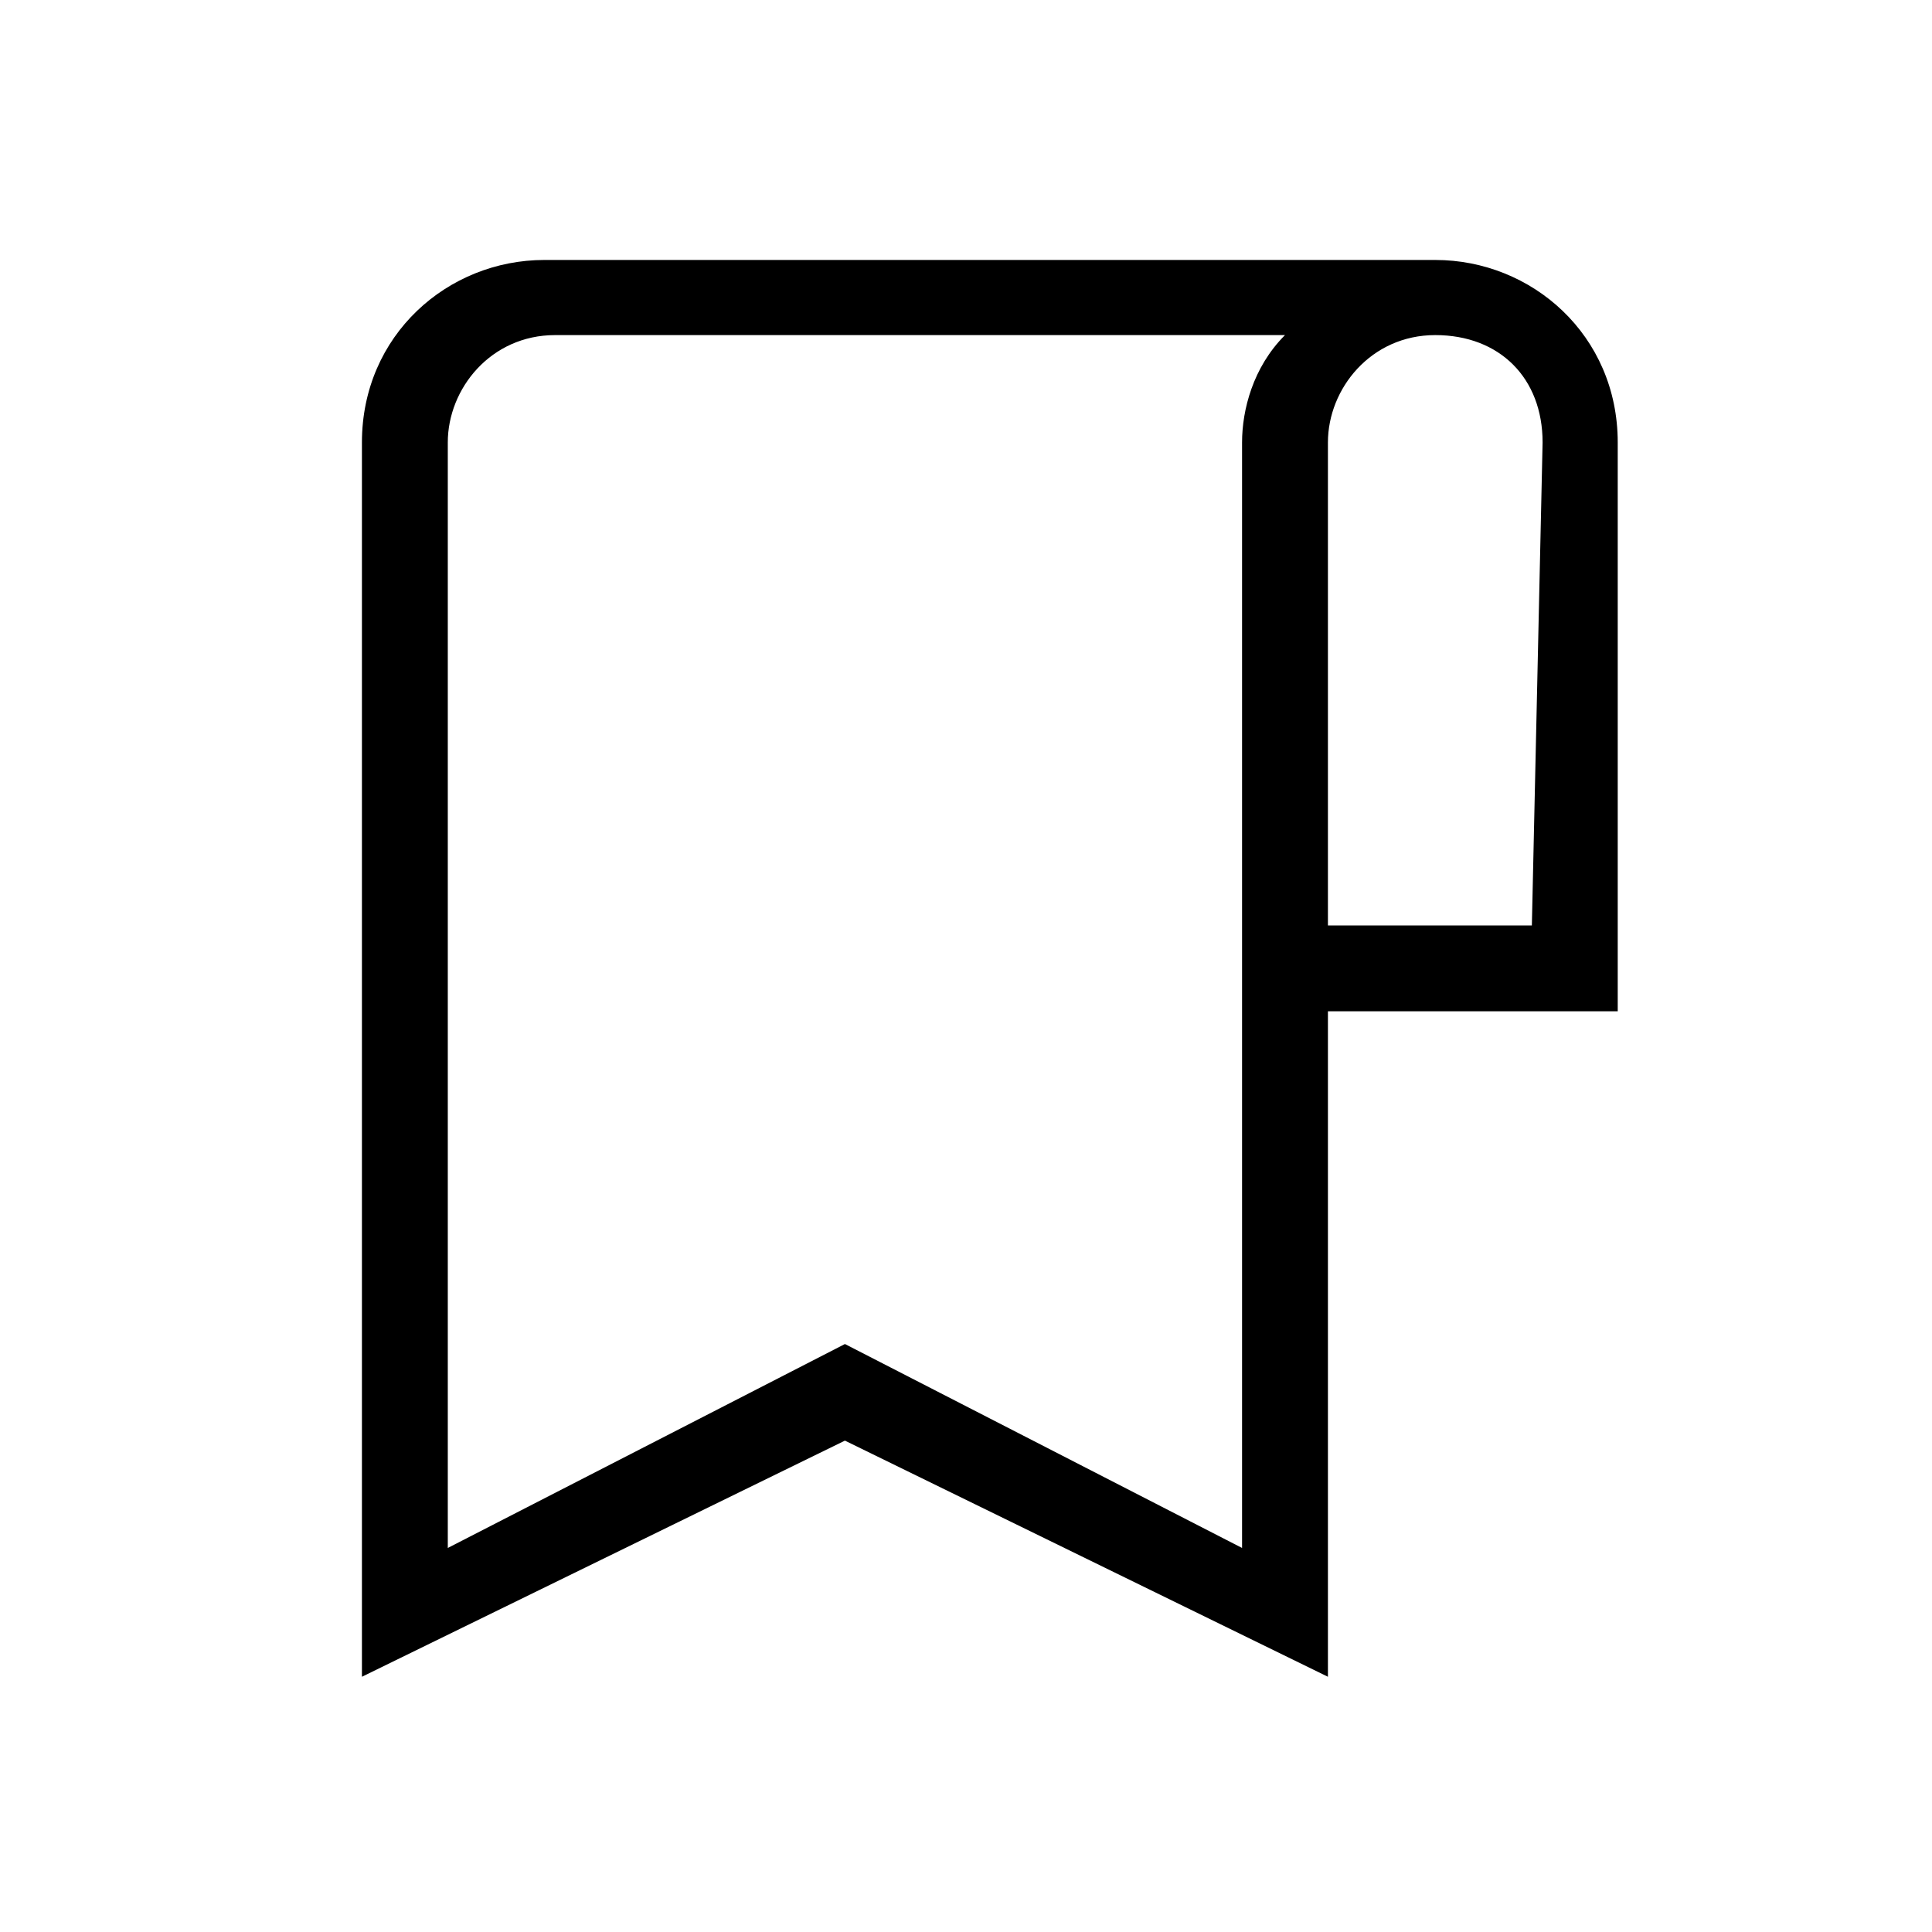 <svg version="1.1" xmlns="http://www.w3.org/2000/svg" x="0" y="0" width="18" height="18" xml:space="preserve"><path d="M13.372 2.422h-8.3c-.9 0-1.7.7-1.7 1.7v11.5l4.5-2.2 4.5 2.2v-6.2h2.7v-5.3c0-1-.8-1.7-1.7-1.7zm-1.8 1.7v10.3l-3.7-1.9-3.7 1.9v-10.3c0-.5.4-1 1-1h6.8c-.3.3-.4.7-.4 1zm2.7 4.5h-1.9v-4.5c0-.5.4-1 1-1s1 .4 1 1l-.1 4.5z"/></svg>